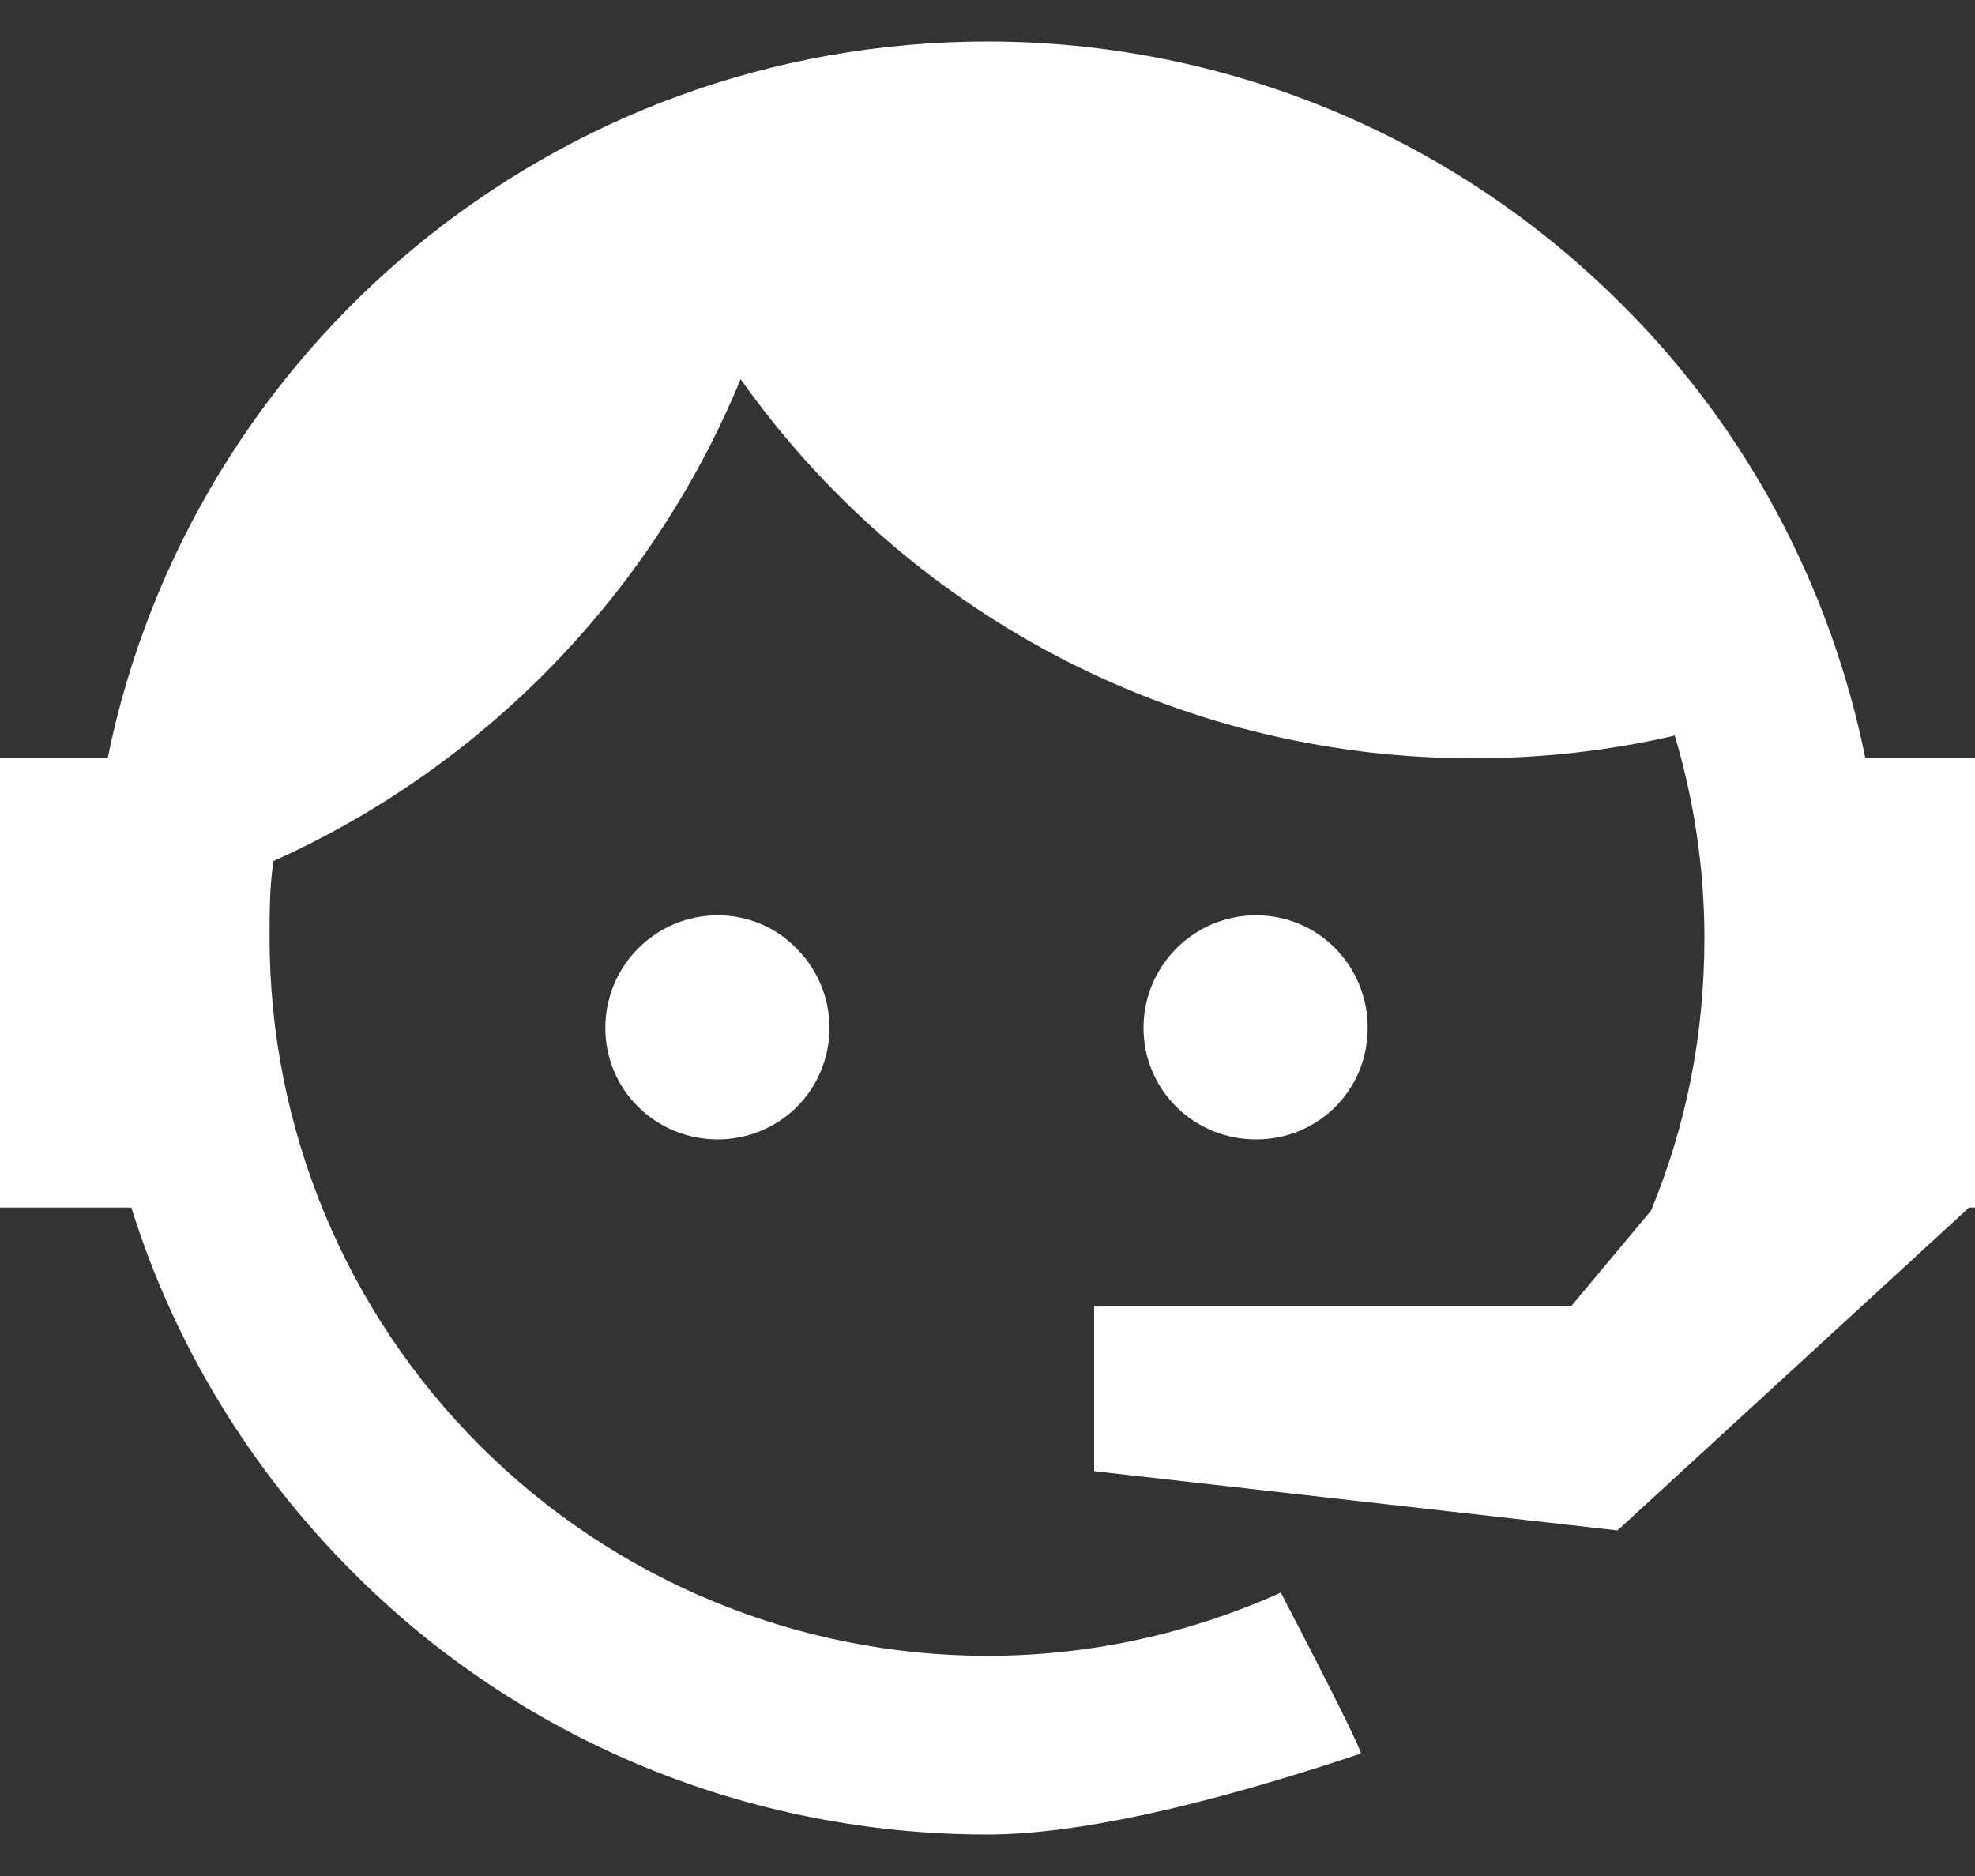 <svg width="40" height="38" viewBox="0 0 40 38" fill="none" xmlns="http://www.w3.org/2000/svg">
<rect x="0" y="0" width="40" height="38" fill="#333333" stroke="none"/>
<path d="M33.44 24.52C34.14 22.82 34.52 21 34.52 19C34.52 17.56 34.3 16.18 33.92 14.9C32.62 15.2 31.26 15.36 29.84 15.36C23.72 15.36 18.3 12.34 15 7.68C13.22 12 9.82 15.52 5.54 17.44C5.46 17.94 5.46 18.48 5.46 19C5.46 22.856 6.992 26.555 9.719 29.281C12.445 32.008 16.144 33.54 20 33.54C22.1 33.54 24.12 33.08 25.94 32.26C27.08 34.44 27.6 35.52 27.56 35.52C24.28 36.62 21.74 37.16 20 37.16C15.16 37.16 10.54 35.26 7.14 31.84C5.06 29.76 3.52 27.22 2.66 24.46H0V15.36H2.18C3.86 7.08 11.2 0.84 20 0.84C24.8 0.84 29.42 2.74 32.84 6.16C35.38 8.68 37.08 11.9 37.78 15.36H40V24.34V24.38V24.46H39.88L32.76 31L22.16 29.8V26.46H31.82L33.44 24.52ZM14.54 18.54C15.14 18.54 15.72 18.78 16.14 19.22C16.56 19.64 16.8 20.22 16.8 20.82C16.8 21.42 16.56 22 16.14 22.42C15.72 22.84 15.14 23.08 14.54 23.08C13.28 23.08 12.26 22.08 12.26 20.82C12.26 19.56 13.28 18.54 14.54 18.54ZM25.44 18.54C26.7 18.54 27.7 19.56 27.7 20.82C27.7 22.08 26.7 23.08 25.44 23.08C24.18 23.08 23.16 22.08 23.16 20.82C23.16 20.215 23.4 19.635 23.828 19.208C24.255 18.78 24.835 18.54 25.44 18.54Z" fill="white"/>
</svg>
